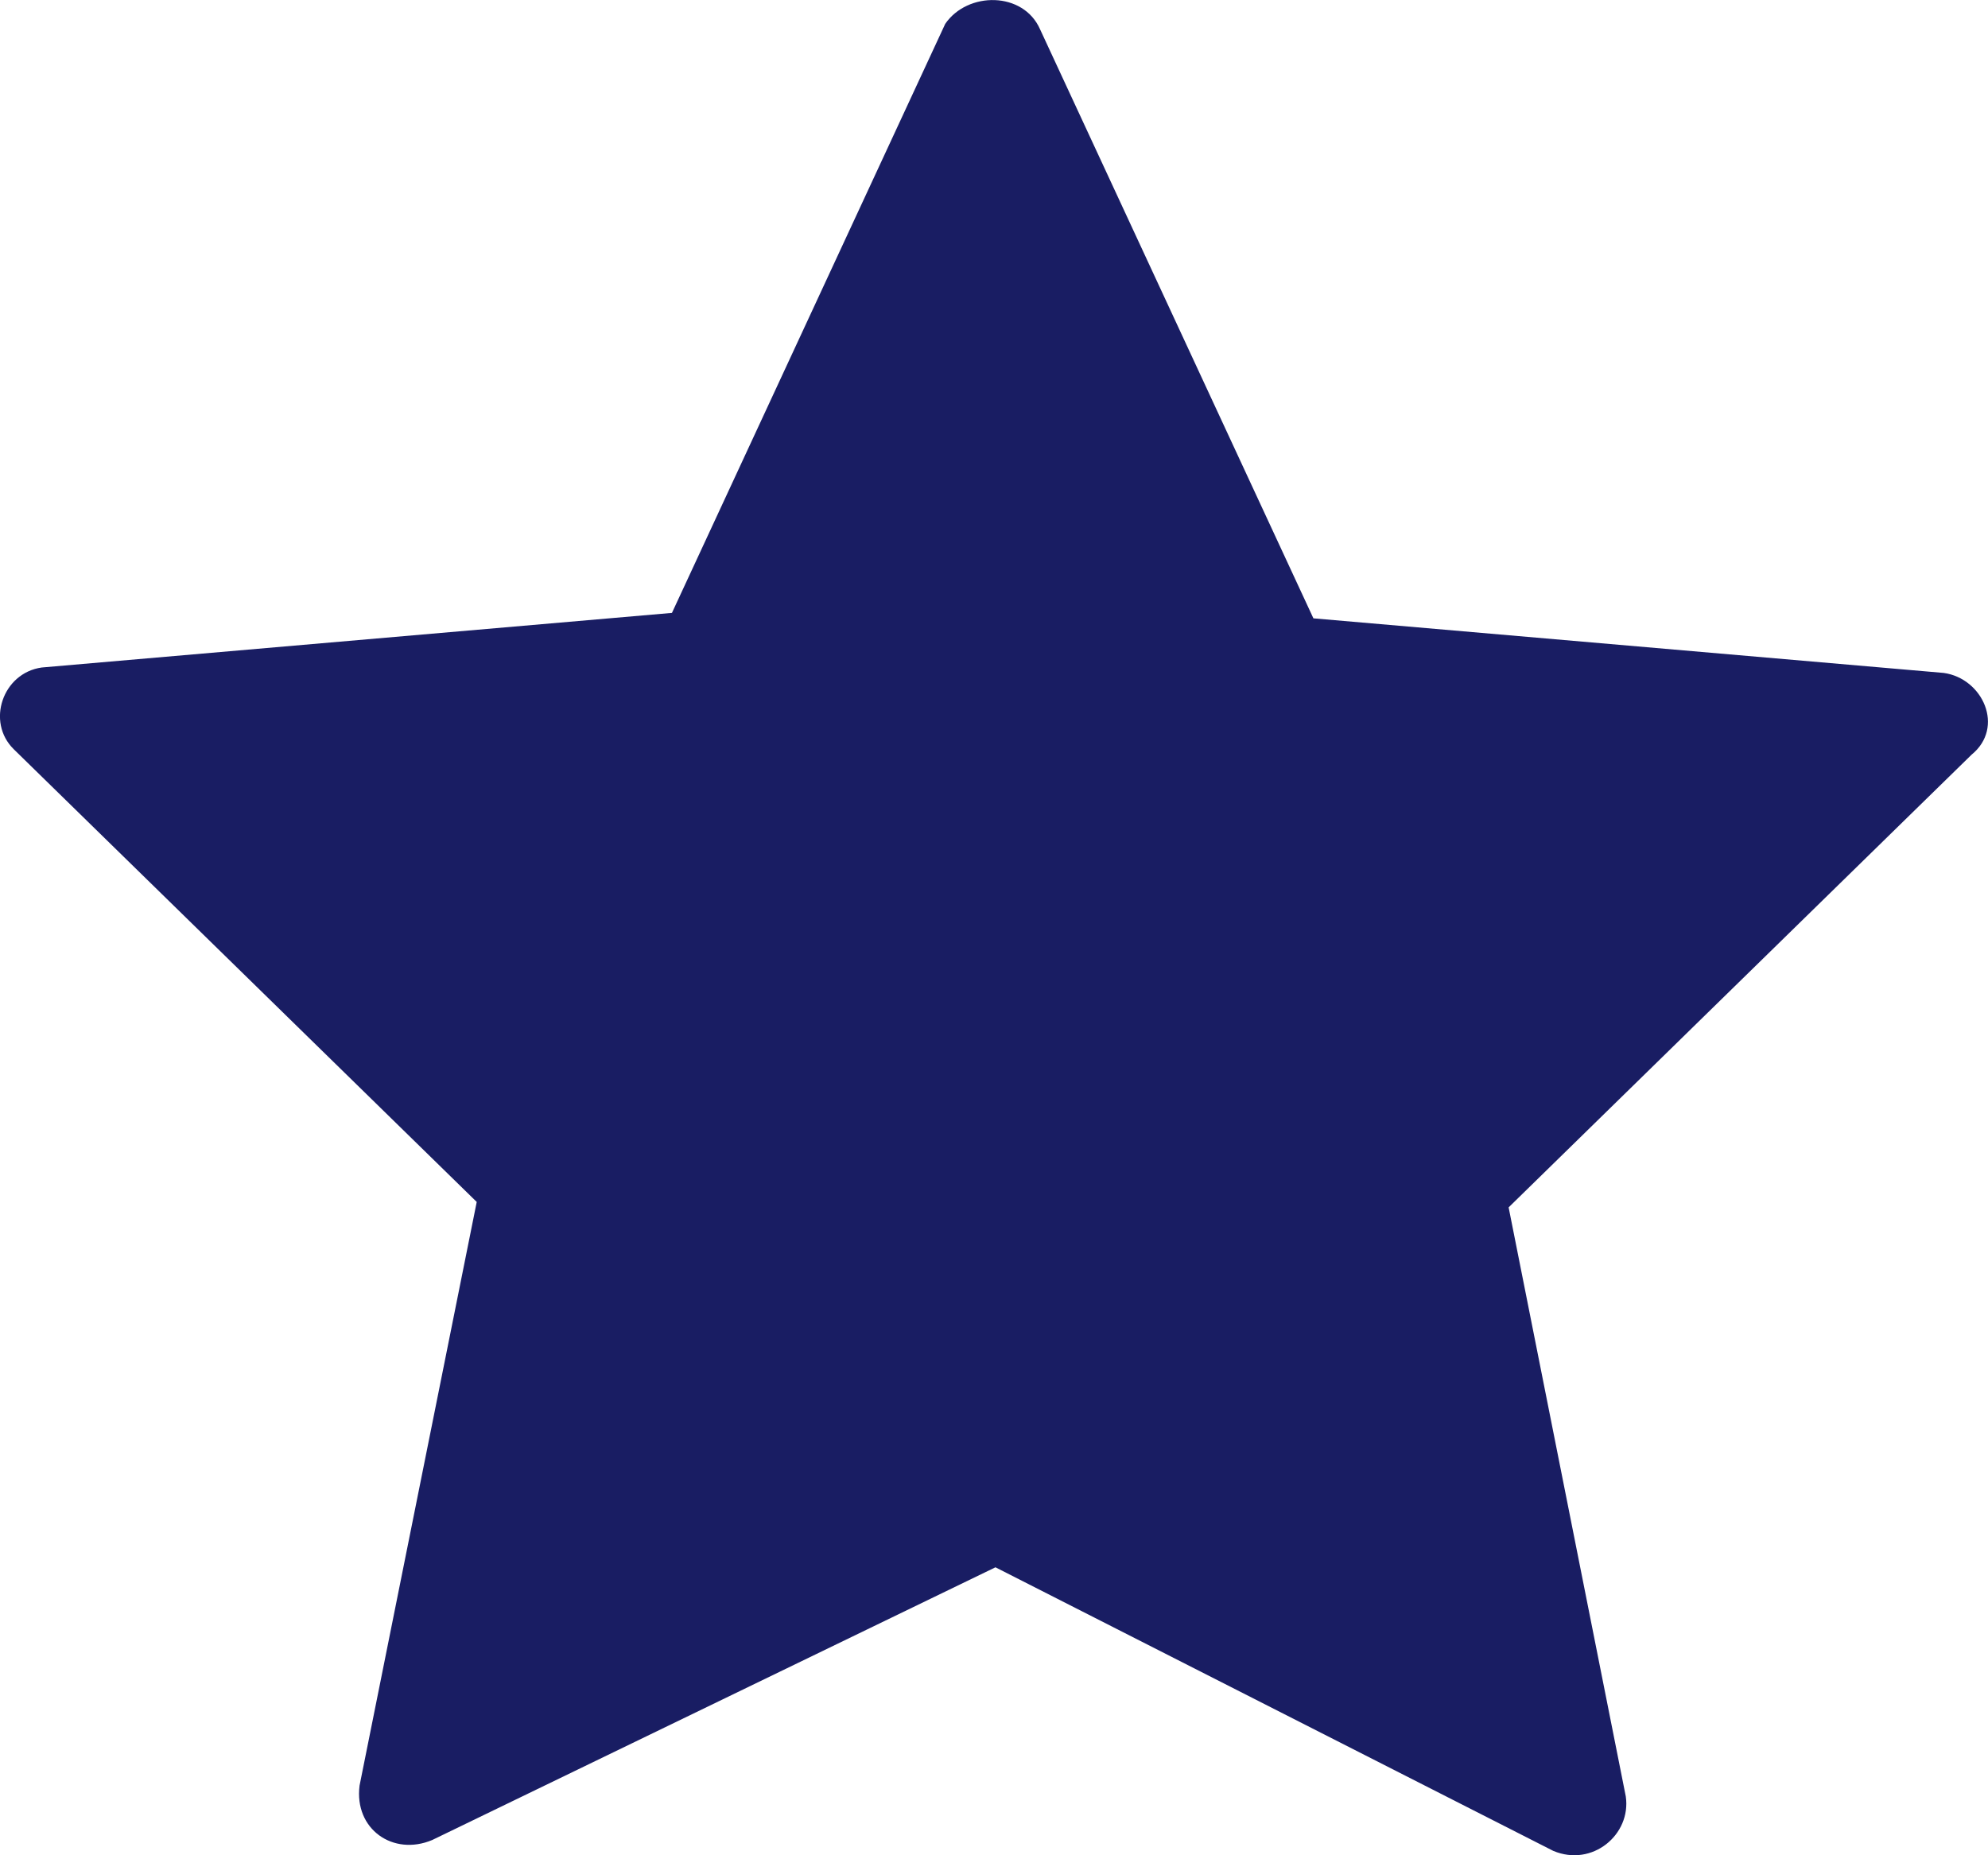 <svg version="1.2" xmlns="http://www.w3.org/2000/svg" xmlns:xlink="http://www.w3.org/1999/xlink" overflow="visible" preserveAspectRatio="none" viewBox="0 0 15 14" width="15" height="14"><g transform="translate(0, 0)"><defs><path id="path-1635933382947551" d="M8.754 1.482 C8.754 1.482 10.816 5.926 10.816 5.926 C10.816 5.926 15.572 6.338 15.572 6.338 C15.867 6.379 16.035 6.749 15.782 6.955 C15.782 6.955 12.289 10.371 12.289 10.371 C12.289 10.371 13.173 14.816 13.173 14.816 C13.215 15.104 12.921 15.351 12.626 15.227 C12.626 15.227 8.417 13.087 8.417 13.087 C8.417 13.087 4.167 15.145 4.167 15.145 C3.872 15.269 3.577 15.063 3.619 14.734 C3.619 14.734 4.503 10.33 4.503 10.33 C4.503 10.33 1.01 6.914 1.01 6.914 C0.8 6.708 0.926 6.338 1.221 6.297 C1.221 6.297 5.976 5.885 5.976 5.885 C5.976 5.885 8.038 1.44 8.038 1.44 C8.207 1.194 8.628 1.194 8.754 1.482 Z" vector-effect="non-scaling-stroke"/></defs><g transform="translate(-0.906, -1.26)"><path d="M8.754 1.482 C8.754 1.482 10.816 5.926 10.816 5.926 C10.816 5.926 15.572 6.338 15.572 6.338 C15.867 6.379 16.035 6.749 15.782 6.955 C15.782 6.955 12.289 10.371 12.289 10.371 C12.289 10.371 13.173 14.816 13.173 14.816 C13.215 15.104 12.921 15.351 12.626 15.227 C12.626 15.227 8.417 13.087 8.417 13.087 C8.417 13.087 4.167 15.145 4.167 15.145 C3.872 15.269 3.577 15.063 3.619 14.734 C3.619 14.734 4.503 10.33 4.503 10.33 C4.503 10.33 1.01 6.914 1.01 6.914 C0.8 6.708 0.926 6.338 1.221 6.297 C1.221 6.297 5.976 5.885 5.976 5.885 C5.976 5.885 8.038 1.44 8.038 1.44 C8.207 1.194 8.628 1.194 8.754 1.482 Z" style="stroke-width: 0; stroke-linecap: butt; stroke-linejoin: miter; fill: rgb(25, 29, 99);" vector-effect="non-scaling-stroke"/></g></g></svg>